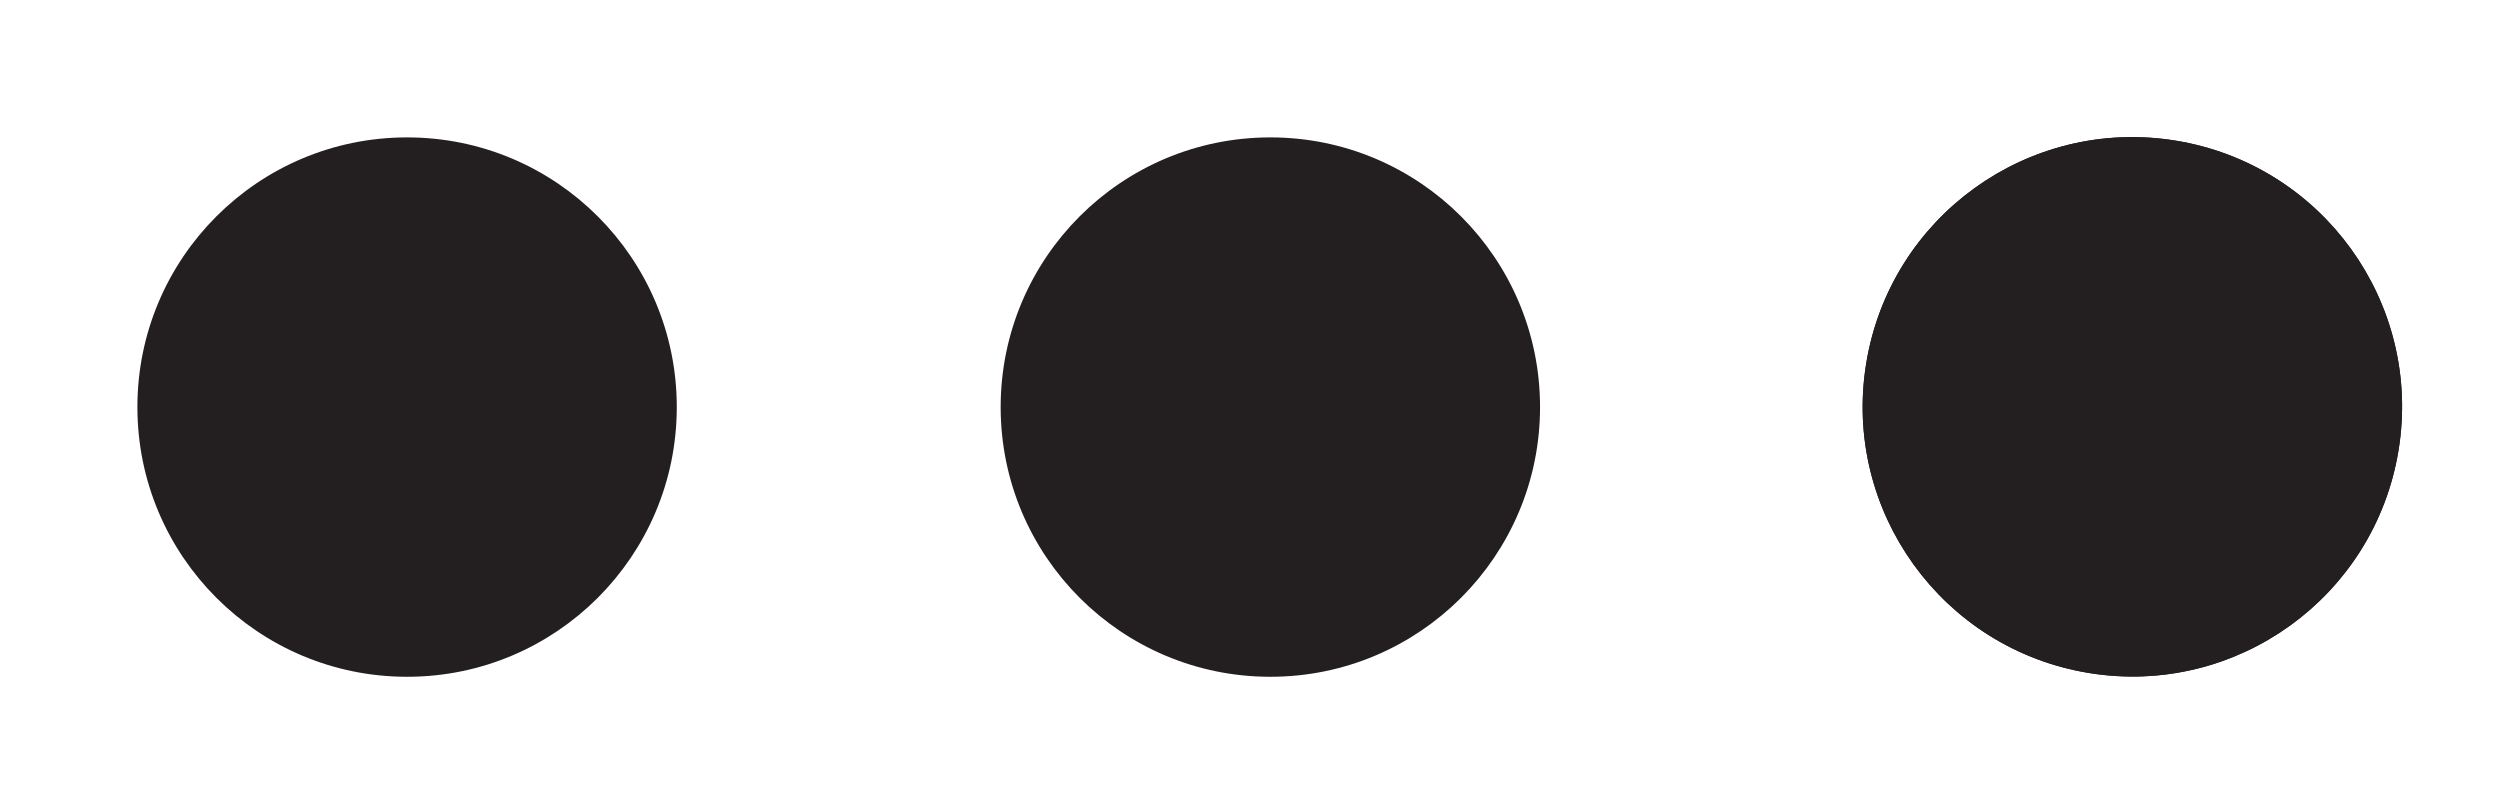 <?xml version="1.0" encoding="UTF-8"?>
<svg id="Layer_1" xmlns="http://www.w3.org/2000/svg" version="1.1" viewBox="0 0 417.6 131.4">
  <!-- Generator: Adobe Illustrator 29.0.0, SVG Export Plug-In . SVG Version: 2.1.0 Build 186)  -->
  <defs>
    <style>
      .st0 {
        fill: #231f20;
        stroke: #231f20;
        stroke-miterlimit: 10;
        stroke-width: 3.5px;
      }
    </style>
  </defs>
  <circle class="st0" cx="68" cy="68" r="43.3"/>
  <circle class="st0" cx="212.2" cy="68" r="43.3"/>
  <circle class="st0" cx="356.3" cy="68" r="43.3" transform="translate(232.1 408.8) rotate(-80.8)"/>
  <circle class="st0" cx="356.3" cy="68" r="43.3" transform="translate(232.1 408.8) rotate(-80.8)"/>
</svg>